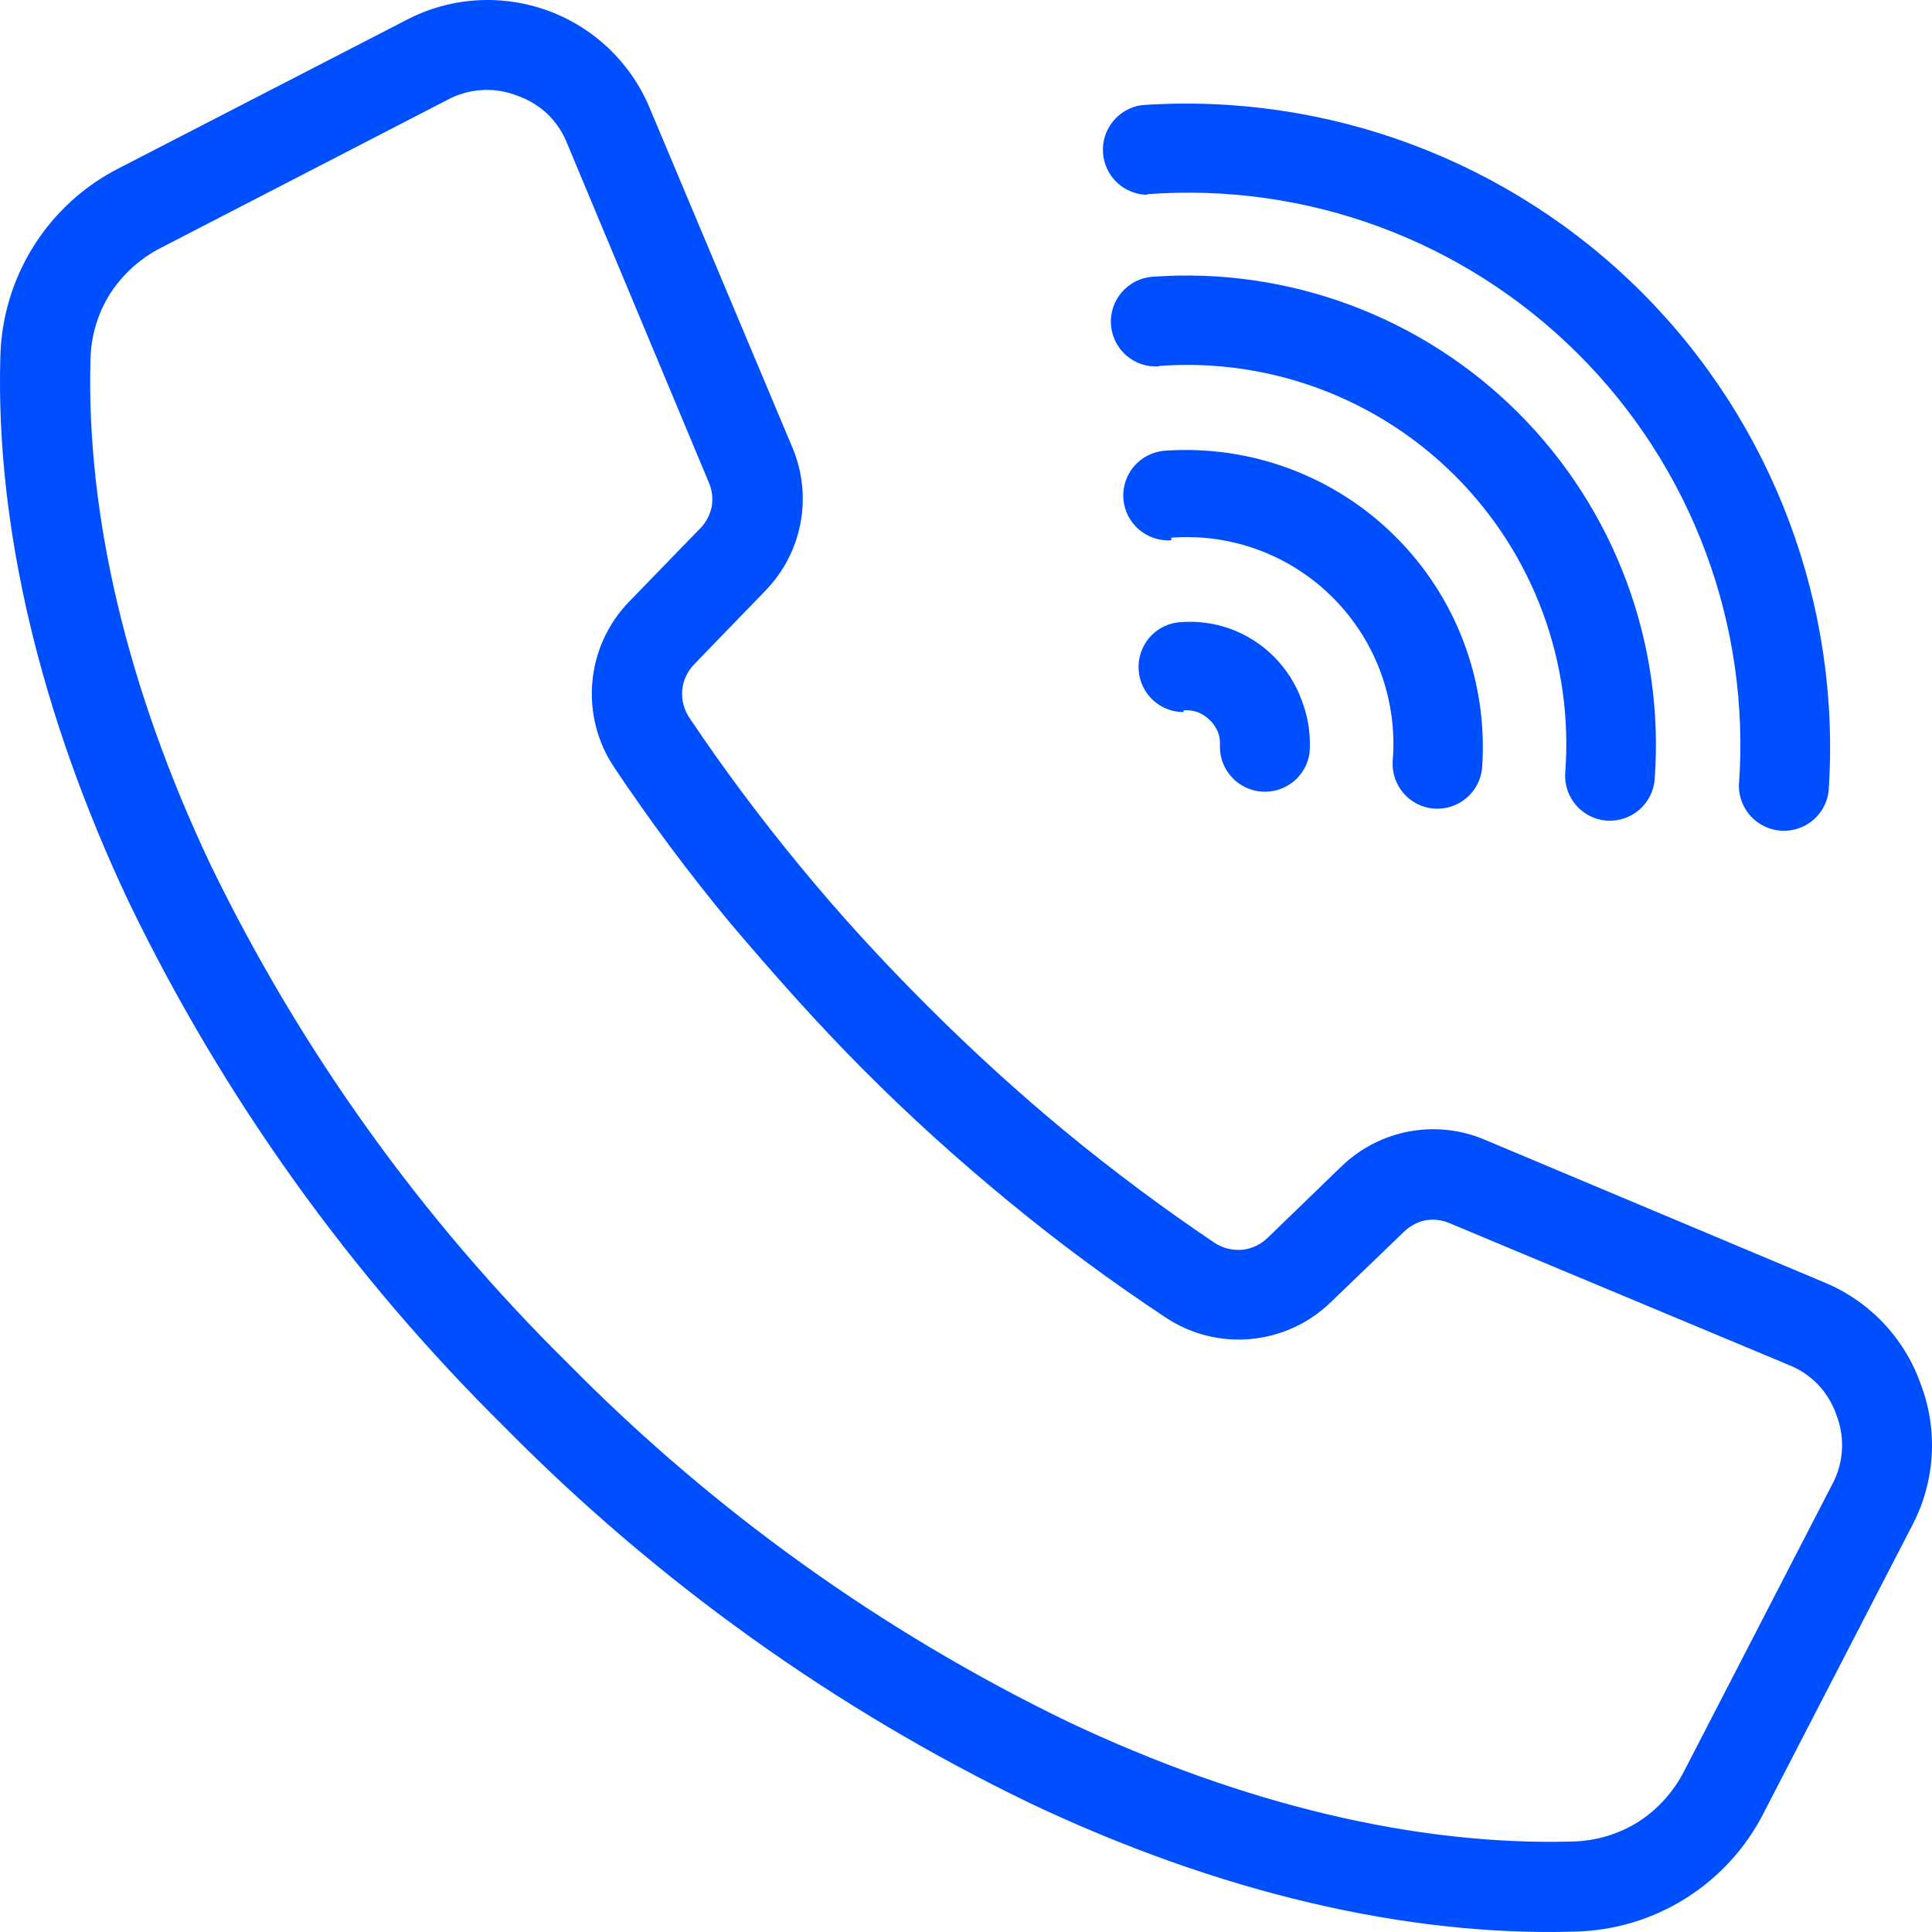 <svg width="24" height="24" viewBox="0 0 24 24" fill="none" xmlns="http://www.w3.org/2000/svg">
<path fill-rule="evenodd" clip-rule="evenodd" d="M12.786 22.395C10.364 21.224 8.16 19.646 6.27 17.73C4.354 15.839 2.776 13.636 1.604 11.213C0.498 8.875 -0.054 6.534 0.004 4.442C0.024 3.442 0.594 2.535 1.486 2.085L5.043 0.251C5.587 -0.036 6.225 -0.078 6.802 0.131C7.379 0.34 7.842 0.784 8.075 1.352L9.842 5.556C10.101 6.165 9.967 6.869 9.504 7.342L8.627 8.248V8.249C8.54 8.336 8.487 8.449 8.475 8.571C8.464 8.694 8.497 8.817 8.565 8.918C8.981 9.539 9.44 10.155 9.936 10.757C10.432 11.36 10.939 11.914 11.512 12.487C12.085 13.06 12.664 13.586 13.242 14.063C13.821 14.54 14.46 15.017 15.081 15.434L15.082 15.435C15.183 15.503 15.306 15.536 15.429 15.525C15.551 15.513 15.664 15.46 15.751 15.373L16.657 14.496H16.658C17.131 14.033 17.835 13.899 18.444 14.158L22.649 15.925C23.217 16.155 23.66 16.62 23.862 17.2C24.08 17.774 24.038 18.414 23.75 18.957L21.916 22.508C21.467 23.403 20.559 23.975 19.559 23.995C17.465 24.057 15.125 23.505 12.787 22.396L12.786 22.395ZM7.059 16.94C8.858 18.765 10.956 20.268 13.261 21.385C15.444 22.419 17.601 22.929 19.529 22.876C19.82 22.87 20.104 22.787 20.35 22.633C20.595 22.475 20.793 22.255 20.924 21.995L22.758 18.444C22.902 18.179 22.923 17.863 22.814 17.581C22.765 17.438 22.687 17.309 22.585 17.2C22.481 17.092 22.356 17.009 22.216 16.954L18.012 15.197C17.916 15.154 17.809 15.142 17.706 15.159C17.605 15.181 17.512 15.231 17.439 15.303L16.535 16.173C15.978 16.717 15.114 16.796 14.469 16.359C13.8 15.916 13.155 15.44 12.536 14.93C11.906 14.413 11.298 13.864 10.722 13.285C10.146 12.707 9.603 12.093 9.069 11.464C8.558 10.847 8.078 10.203 7.632 9.536C7.197 8.891 7.275 8.027 7.819 7.47L8.696 6.566H8.697C8.768 6.493 8.818 6.401 8.84 6.3C8.859 6.194 8.847 6.086 8.803 5.988L7.046 1.784C6.991 1.644 6.907 1.519 6.8 1.415C6.691 1.313 6.562 1.235 6.419 1.186C6.137 1.077 5.821 1.098 5.555 1.242L2.004 3.076C1.745 3.207 1.525 3.405 1.367 3.65C1.212 3.896 1.129 4.18 1.124 4.471C1.071 6.398 1.58 8.555 2.614 10.739C3.732 13.044 5.235 15.142 7.059 16.94ZM14.242 2.413C16.234 2.262 18.192 2.987 19.605 4.398C21.02 5.809 21.748 7.766 21.601 9.758C21.6 10.053 21.827 10.298 22.121 10.319C22.414 10.34 22.675 10.13 22.715 9.837C22.875 7.529 22.028 5.265 20.392 3.629C18.756 1.994 16.491 1.146 14.183 1.306C13.892 1.346 13.681 1.607 13.702 1.9C13.723 2.195 13.969 2.422 14.264 2.42L14.242 2.413ZM14.396 4.546H14.397C15.765 4.444 17.11 4.943 18.079 5.914C19.049 6.885 19.547 8.229 19.444 9.598C19.422 9.905 19.653 10.172 19.959 10.194C20.267 10.215 20.533 9.985 20.555 9.678C20.679 7.989 20.06 6.329 18.863 5.131C17.665 3.933 16.006 3.315 14.316 3.438C14.009 3.461 13.779 3.728 13.801 4.035C13.823 4.341 14.089 4.573 14.397 4.551L14.396 4.546ZM14.55 6.679H14.551C15.3 6.623 16.035 6.897 16.564 7.431C17.092 7.963 17.362 8.7 17.301 9.449C17.279 9.755 17.509 10.023 17.816 10.045C18.123 10.066 18.39 9.835 18.412 9.528C18.484 8.464 18.092 7.42 17.336 6.667C16.581 5.913 15.536 5.524 14.472 5.599C14.165 5.621 13.933 5.887 13.955 6.194C13.977 6.502 14.245 6.733 14.551 6.711L14.55 6.679ZM14.702 8.825H14.703C14.764 8.819 14.827 8.827 14.884 8.849C14.996 8.896 15.083 8.983 15.13 9.094C15.152 9.152 15.159 9.214 15.154 9.275C15.154 9.57 15.381 9.813 15.675 9.834C15.969 9.854 16.228 9.644 16.268 9.352C16.284 9.133 16.252 8.913 16.173 8.707C16.023 8.287 15.691 7.956 15.272 7.807C15.065 7.735 14.844 7.709 14.626 7.732C14.334 7.772 14.124 8.031 14.145 8.325C14.165 8.619 14.409 8.846 14.703 8.846L14.702 8.825Z" fill="#004FFF"/>
</svg>
